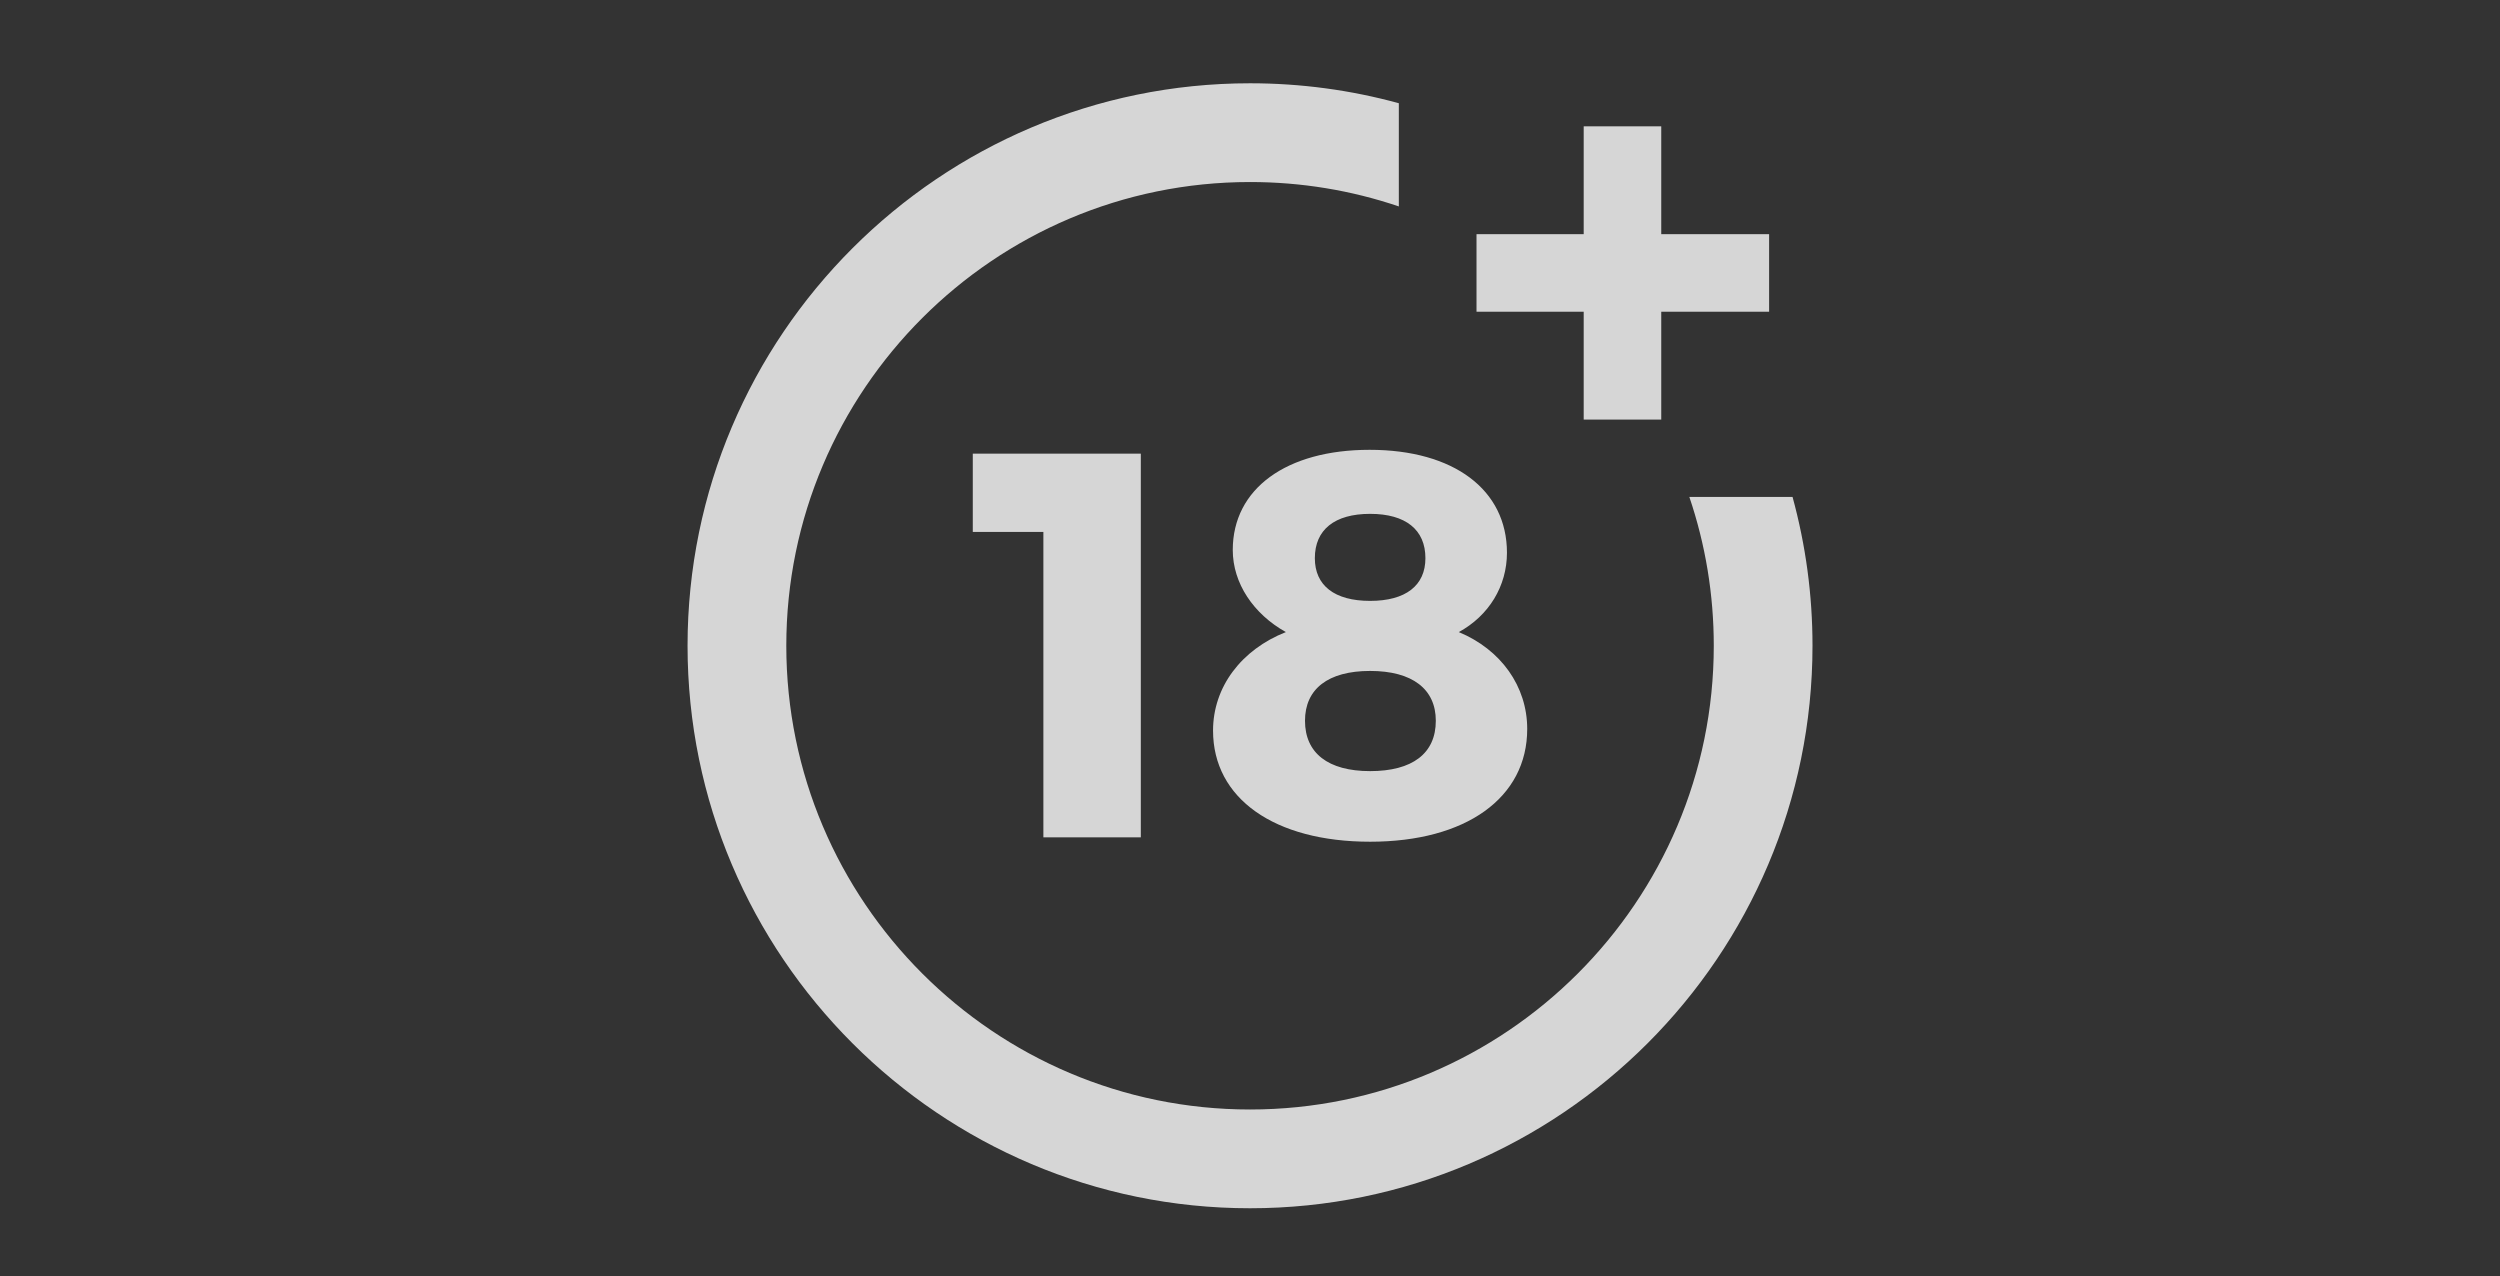 <?xml version="1.0" encoding="UTF-8"?>
<svg xmlns="http://www.w3.org/2000/svg" width="96" height="49" viewBox="0 0 96 49" fill="none">
  <rect x="0" y="0" width="96" height="49" fill="#333333" stroke="none"/>
  <g opacity="0.8">
    <path d="M40.066 32.154V20.426H37.355V17.42H43.807V32.154H40.066Z" fill="white"></path>
    <path d="M57.867 21.224C57.867 22.506 57.174 23.641 56.018 24.272C57.636 24.944 58.645 26.353 58.645 27.992C58.645 30.64 56.291 32.322 52.613 32.322C48.935 32.322 46.581 30.661 46.581 28.055C46.581 26.374 47.674 24.944 49.377 24.272C48.136 23.578 47.338 22.401 47.338 21.119C47.338 18.765 49.398 17.273 52.592 17.273C55.829 17.273 57.867 18.807 57.867 21.224ZM50.112 27.677C50.112 28.917 50.995 29.611 52.613 29.611C54.231 29.611 55.135 28.938 55.135 27.677C55.135 26.458 54.231 25.764 52.613 25.764C50.995 25.764 50.112 26.458 50.112 27.677ZM50.49 21.434C50.49 22.486 51.247 23.074 52.613 23.074C53.979 23.074 54.736 22.485 54.736 21.434C54.736 20.342 53.979 19.732 52.613 19.732C51.247 19.732 50.49 20.342 50.49 21.434Z" fill="white"></path>
    <path d="M64.871 19.083C65.493 20.919 65.809 22.839 65.809 24.797C65.809 34.617 57.821 42.605 48.001 42.605C38.182 42.605 30.194 34.617 30.194 24.797C30.194 14.978 38.182 6.99 48.001 6.99C49.96 6.99 51.88 7.305 53.715 7.927V3.964C51.861 3.456 49.946 3.198 48.001 3.198C36.092 3.198 26.402 12.887 26.402 24.797C26.402 36.707 36.092 46.397 48.001 46.397C59.911 46.397 69.6 36.707 69.6 24.797C69.6 22.852 69.342 20.938 68.834 19.083H64.871Z" fill="white"></path>
    <path d="M63.792 8.992V4.851H60.814V8.992H56.698V11.97H60.814V16.112H63.792V11.97H67.934V8.992H63.792Z" fill="white"></path>
  </g>
</svg>
